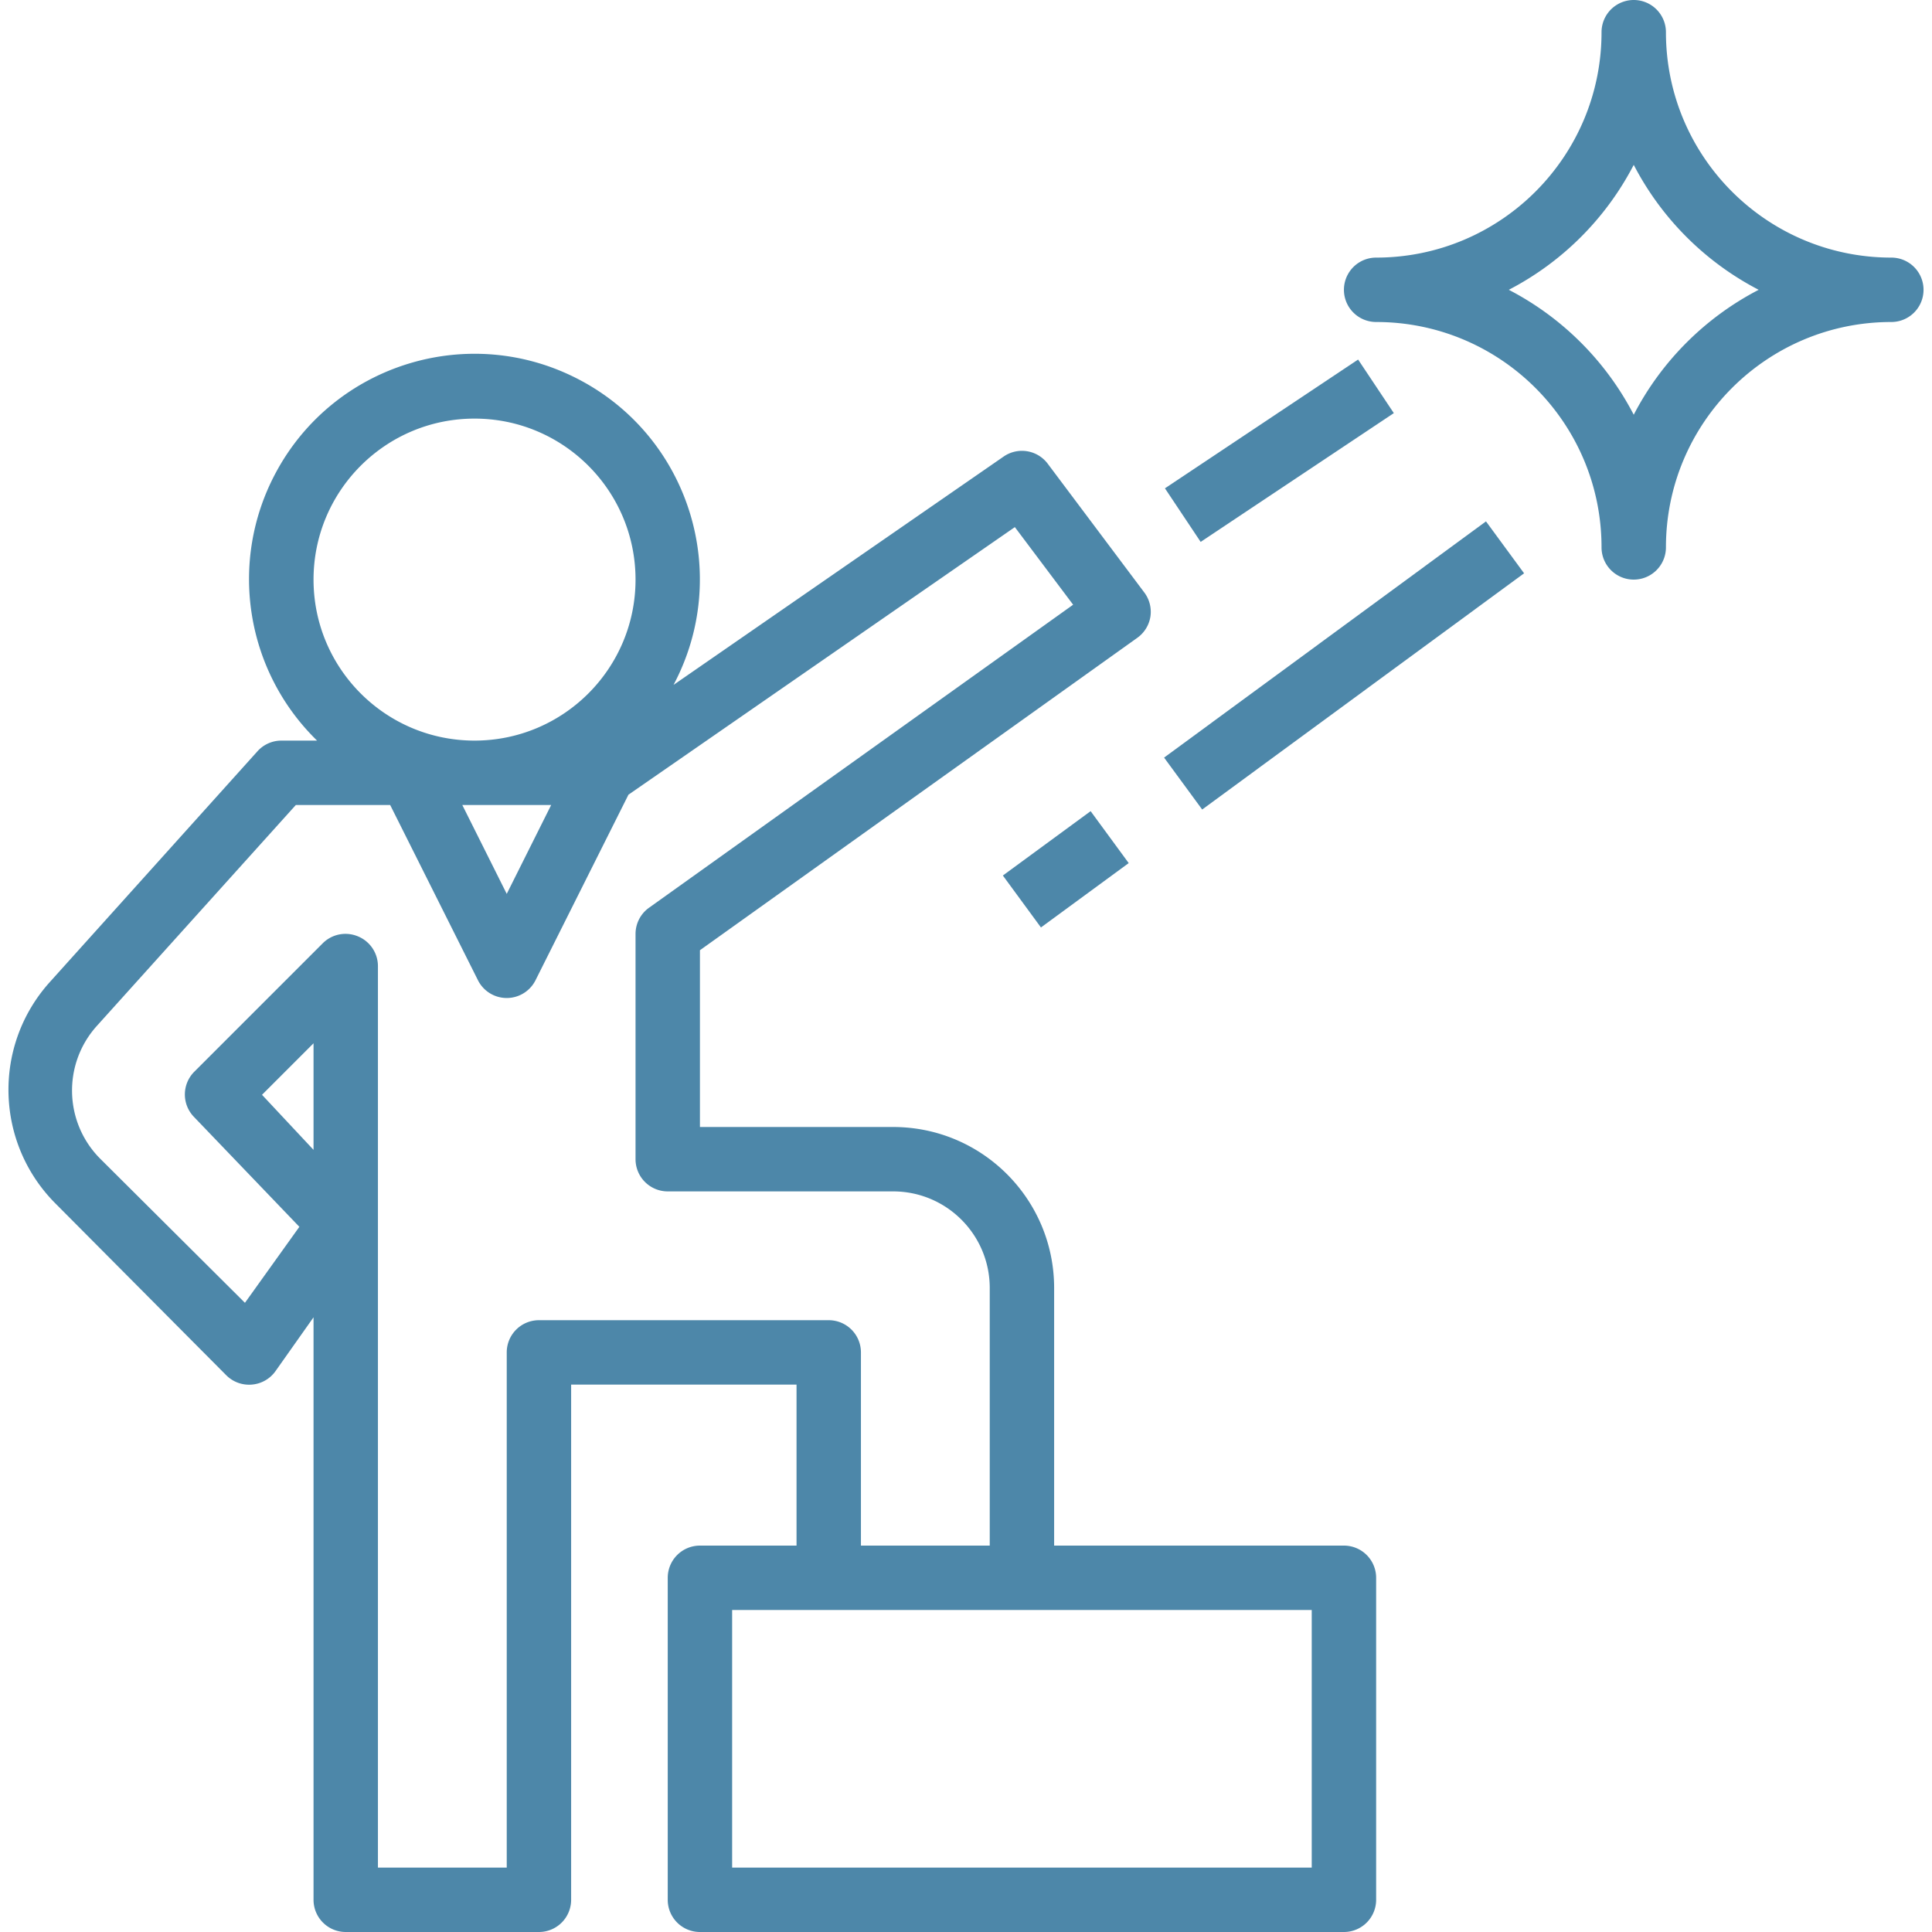 <svg xmlns="http://www.w3.org/2000/svg" version="1.1" xmlns:xlink="http://www.w3.org/1999/xlink" width="512" height="512" x="0" y="0" viewBox="0 0 480 480" style="enable-background:new 0 0 512 512" xml:space="preserve"><g><path d="M333.897 384h-72v-64c0-22.091-17.909-40-40-40h-48v-43.92l108.64-77.6a8.002 8.002 0 0 0 3.28-5.28 8 8 0 0 0-1.52-6l-24-32a8 8 0 0 0-10.96-1.76l-82 56.72c14.5-27.318 4.108-61.219-23.21-75.718-27.318-14.5-61.219-4.108-75.718 23.21C56.75 139.617 60.973 166.639 78.777 184h-8.88a7.998 7.998 0 0 0-5.92 2.64l-51.68 57.44c-14.189 15.853-13.486 40.038 1.6 55.04l42.32 42.56a8.001 8.001 0 0 0 6.32 2.32 8 8 0 0 0 5.92-3.36l9.44-13.36V472a8 8 0 0 0 8 8h48a8 8 0 0 0 8-8V344h56v40h-24a8 8 0 0 0-8 8v80a8 8 0 0 0 8 8h160a8 8 0 0 0 8-8v-80a8 8 0 0 0-8-8zm-256-240c0-22.091 17.909-40 40-40s40 17.909 40 40-17.909 40-40 40-40-17.909-40-40zm59.04 56-11.04 22.08-11.04-22.08h22.08zm-59.04 85.68L65.097 272l12.8-12.8v26.48zm56 42.32a8 8 0 0 0-8 8v128h-32V240a8 8 0 0 0-4.96-7.36 8 8 0 0 0-8.72 1.68l-32 32a8 8 0 0 0 0 11.2l26.16 27.28-13.52 18.88L25.017 288c-9.139-9.044-9.527-23.684-.88-33.2l49.36-54.8h23.44l21.84 43.6a8 8 0 0 0 14.24 0l23.12-46.16 96-66.48 14.48 19.28-105.36 75.28a7.998 7.998 0 0 0-3.36 6.48v56a8 8 0 0 0 8 8h56c13.255 0 24 10.745 24 24v64h-32v-48a8 8 0 0 0-8-8h-72zm192 136h-144v-64h144v64zM469.897 64c-30.928 0-56-25.072-56-56a8 8 0 0 0-16 0c0 30.928-25.072 56-56 56a8 8 0 0 0 0 16c30.928 0 56 25.072 56 56a8 8 0 0 0 16 0c0-30.928 25.072-56 56-56a8 8 0 0 0 0-16zm-64 39.04A72.632 72.632 0 0 0 374.857 72a72.643 72.643 0 0 0 31.04-31.04A72.643 72.643 0 0 0 436.937 72a72.643 72.643 0 0 0-31.04 31.04z" fill="#4d87a9" opacity="1" data-original="#000000"></path><path d="m249.16 217.521 21.805-15.989 9.46 12.903-21.804 15.988zM289.213 188.224l79.975-58.687 9.466 12.9-79.975 58.686zM289.426 121.321l47.99-31.995 8.875 13.312-47.99 31.995z" fill="#4d87a9" opacity="1" data-original="#000000"></path></g></svg>